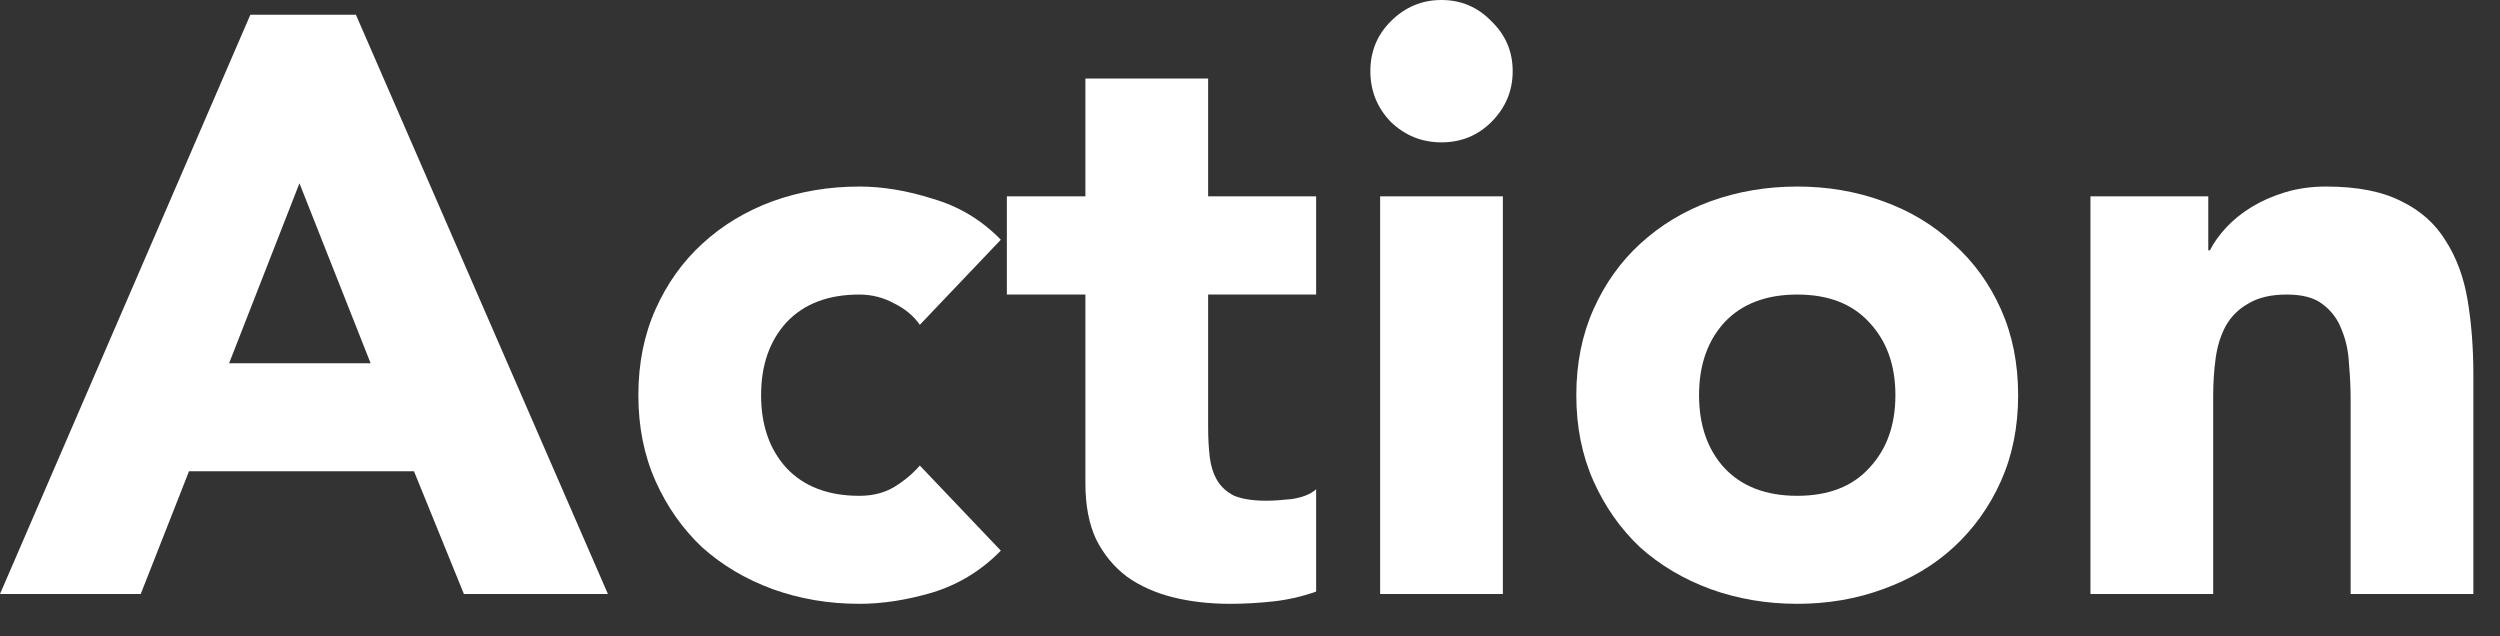 <?xml version="1.0" encoding="utf-8"?>
<svg xmlns="http://www.w3.org/2000/svg" fill="none" height="100%" overflow="visible" preserveAspectRatio="none" style="display: block;" viewBox="0 0 55 14" width="100%">
<rect x="0" y="0" width="55" height="14" fill="#333333" stroke="none"/>
<g id="Action">
<path d="M5.508 0.324H7.83L13.374 13.068H10.206L9.108 10.368H4.158L3.096 13.068H0L5.508 0.324ZM6.588 4.032L5.04 7.992H8.154L6.588 4.032Z" fill="white"/>
<path d="M20.236 7.146C20.104 6.954 19.918 6.798 19.678 6.678C19.438 6.546 19.18 6.48 18.904 6.48C18.22 6.48 17.686 6.684 17.302 7.092C16.93 7.5 16.744 8.034 16.744 8.694C16.744 9.354 16.93 9.888 17.302 10.296C17.686 10.704 18.22 10.908 18.904 10.908C19.204 10.908 19.462 10.842 19.678 10.71C19.894 10.578 20.08 10.422 20.236 10.242L22.018 12.114C21.598 12.546 21.1 12.852 20.524 13.032C19.96 13.2 19.42 13.284 18.904 13.284C18.232 13.284 17.596 13.176 16.996 12.96C16.408 12.744 15.892 12.438 15.448 12.042C15.016 11.634 14.674 11.148 14.422 10.584C14.17 10.02 14.044 9.39 14.044 8.694C14.044 7.998 14.17 7.368 14.422 6.804C14.674 6.24 15.016 5.76 15.448 5.364C15.892 4.956 16.408 4.644 16.996 4.428C17.596 4.212 18.232 4.104 18.904 4.104C19.42 4.104 19.96 4.194 20.524 4.374C21.1 4.542 21.598 4.842 22.018 5.274L20.236 7.146Z" fill="white"/>
<path d="M28.955 6.48H26.579V9.396C26.579 9.636 26.591 9.858 26.615 10.062C26.639 10.254 26.693 10.422 26.777 10.566C26.861 10.71 26.987 10.824 27.155 10.908C27.335 10.98 27.569 11.016 27.857 11.016C28.001 11.016 28.187 11.004 28.415 10.98C28.655 10.944 28.835 10.872 28.955 10.764V13.014C28.655 13.122 28.343 13.194 28.019 13.23C27.695 13.266 27.377 13.284 27.065 13.284C26.609 13.284 26.189 13.236 25.805 13.14C25.421 13.044 25.085 12.894 24.797 12.69C24.509 12.474 24.281 12.198 24.113 11.862C23.957 11.526 23.879 11.118 23.879 10.638V6.48H22.151V4.32H23.879V1.728H26.579V4.32H28.955V6.48Z" fill="white"/>
<path d="M30.363 4.32H33.063V13.068H30.363V4.32ZM30.148 1.566C30.148 1.134 30.297 0.768 30.598 0.468C30.91 0.156 31.282 0 31.713 0C32.145 0 32.511 0.156 32.812 0.468C33.123 0.768 33.279 1.134 33.279 1.566C33.279 1.998 33.123 2.37 32.812 2.682C32.511 2.982 32.145 3.132 31.713 3.132C31.282 3.132 30.91 2.982 30.598 2.682C30.297 2.37 30.148 1.998 30.148 1.566Z" fill="white"/>
<path d="M34.679 8.694C34.679 7.998 34.805 7.368 35.057 6.804C35.309 6.24 35.651 5.76 36.083 5.364C36.527 4.956 37.043 4.644 37.631 4.428C38.231 4.212 38.867 4.104 39.539 4.104C40.211 4.104 40.841 4.212 41.429 4.428C42.029 4.644 42.545 4.956 42.977 5.364C43.421 5.76 43.769 6.24 44.021 6.804C44.273 7.368 44.399 7.998 44.399 8.694C44.399 9.39 44.273 10.02 44.021 10.584C43.769 11.148 43.421 11.634 42.977 12.042C42.545 12.438 42.029 12.744 41.429 12.96C40.841 13.176 40.211 13.284 39.539 13.284C38.867 13.284 38.231 13.176 37.631 12.96C37.043 12.744 36.527 12.438 36.083 12.042C35.651 11.634 35.309 11.148 35.057 10.584C34.805 10.02 34.679 9.39 34.679 8.694ZM37.379 8.694C37.379 9.354 37.565 9.888 37.937 10.296C38.321 10.704 38.855 10.908 39.539 10.908C40.223 10.908 40.751 10.704 41.123 10.296C41.507 9.888 41.699 9.354 41.699 8.694C41.699 8.034 41.507 7.5 41.123 7.092C40.751 6.684 40.223 6.48 39.539 6.48C38.855 6.48 38.321 6.684 37.937 7.092C37.565 7.5 37.379 8.034 37.379 8.694Z" fill="white"/>
<path d="M45.99 4.32H48.582V5.508H48.618C48.702 5.34 48.822 5.172 48.978 5.004C49.134 4.836 49.32 4.686 49.536 4.554C49.752 4.422 49.998 4.314 50.274 4.23C50.55 4.146 50.85 4.104 51.174 4.104C51.858 4.104 52.41 4.212 52.83 4.428C53.25 4.632 53.574 4.92 53.802 5.292C54.042 5.664 54.204 6.102 54.288 6.606C54.372 7.11 54.414 7.656 54.414 8.244V13.068H51.714V8.784C51.714 8.532 51.702 8.274 51.678 8.01C51.666 7.734 51.612 7.482 51.516 7.254C51.432 7.026 51.294 6.84 51.102 6.696C50.922 6.552 50.658 6.48 50.31 6.48C49.962 6.48 49.68 6.546 49.464 6.678C49.248 6.798 49.08 6.966 48.96 7.182C48.852 7.386 48.78 7.62 48.744 7.884C48.708 8.148 48.69 8.424 48.69 8.712V13.068H45.99V4.32Z" fill="white"/>
</g>
</svg>